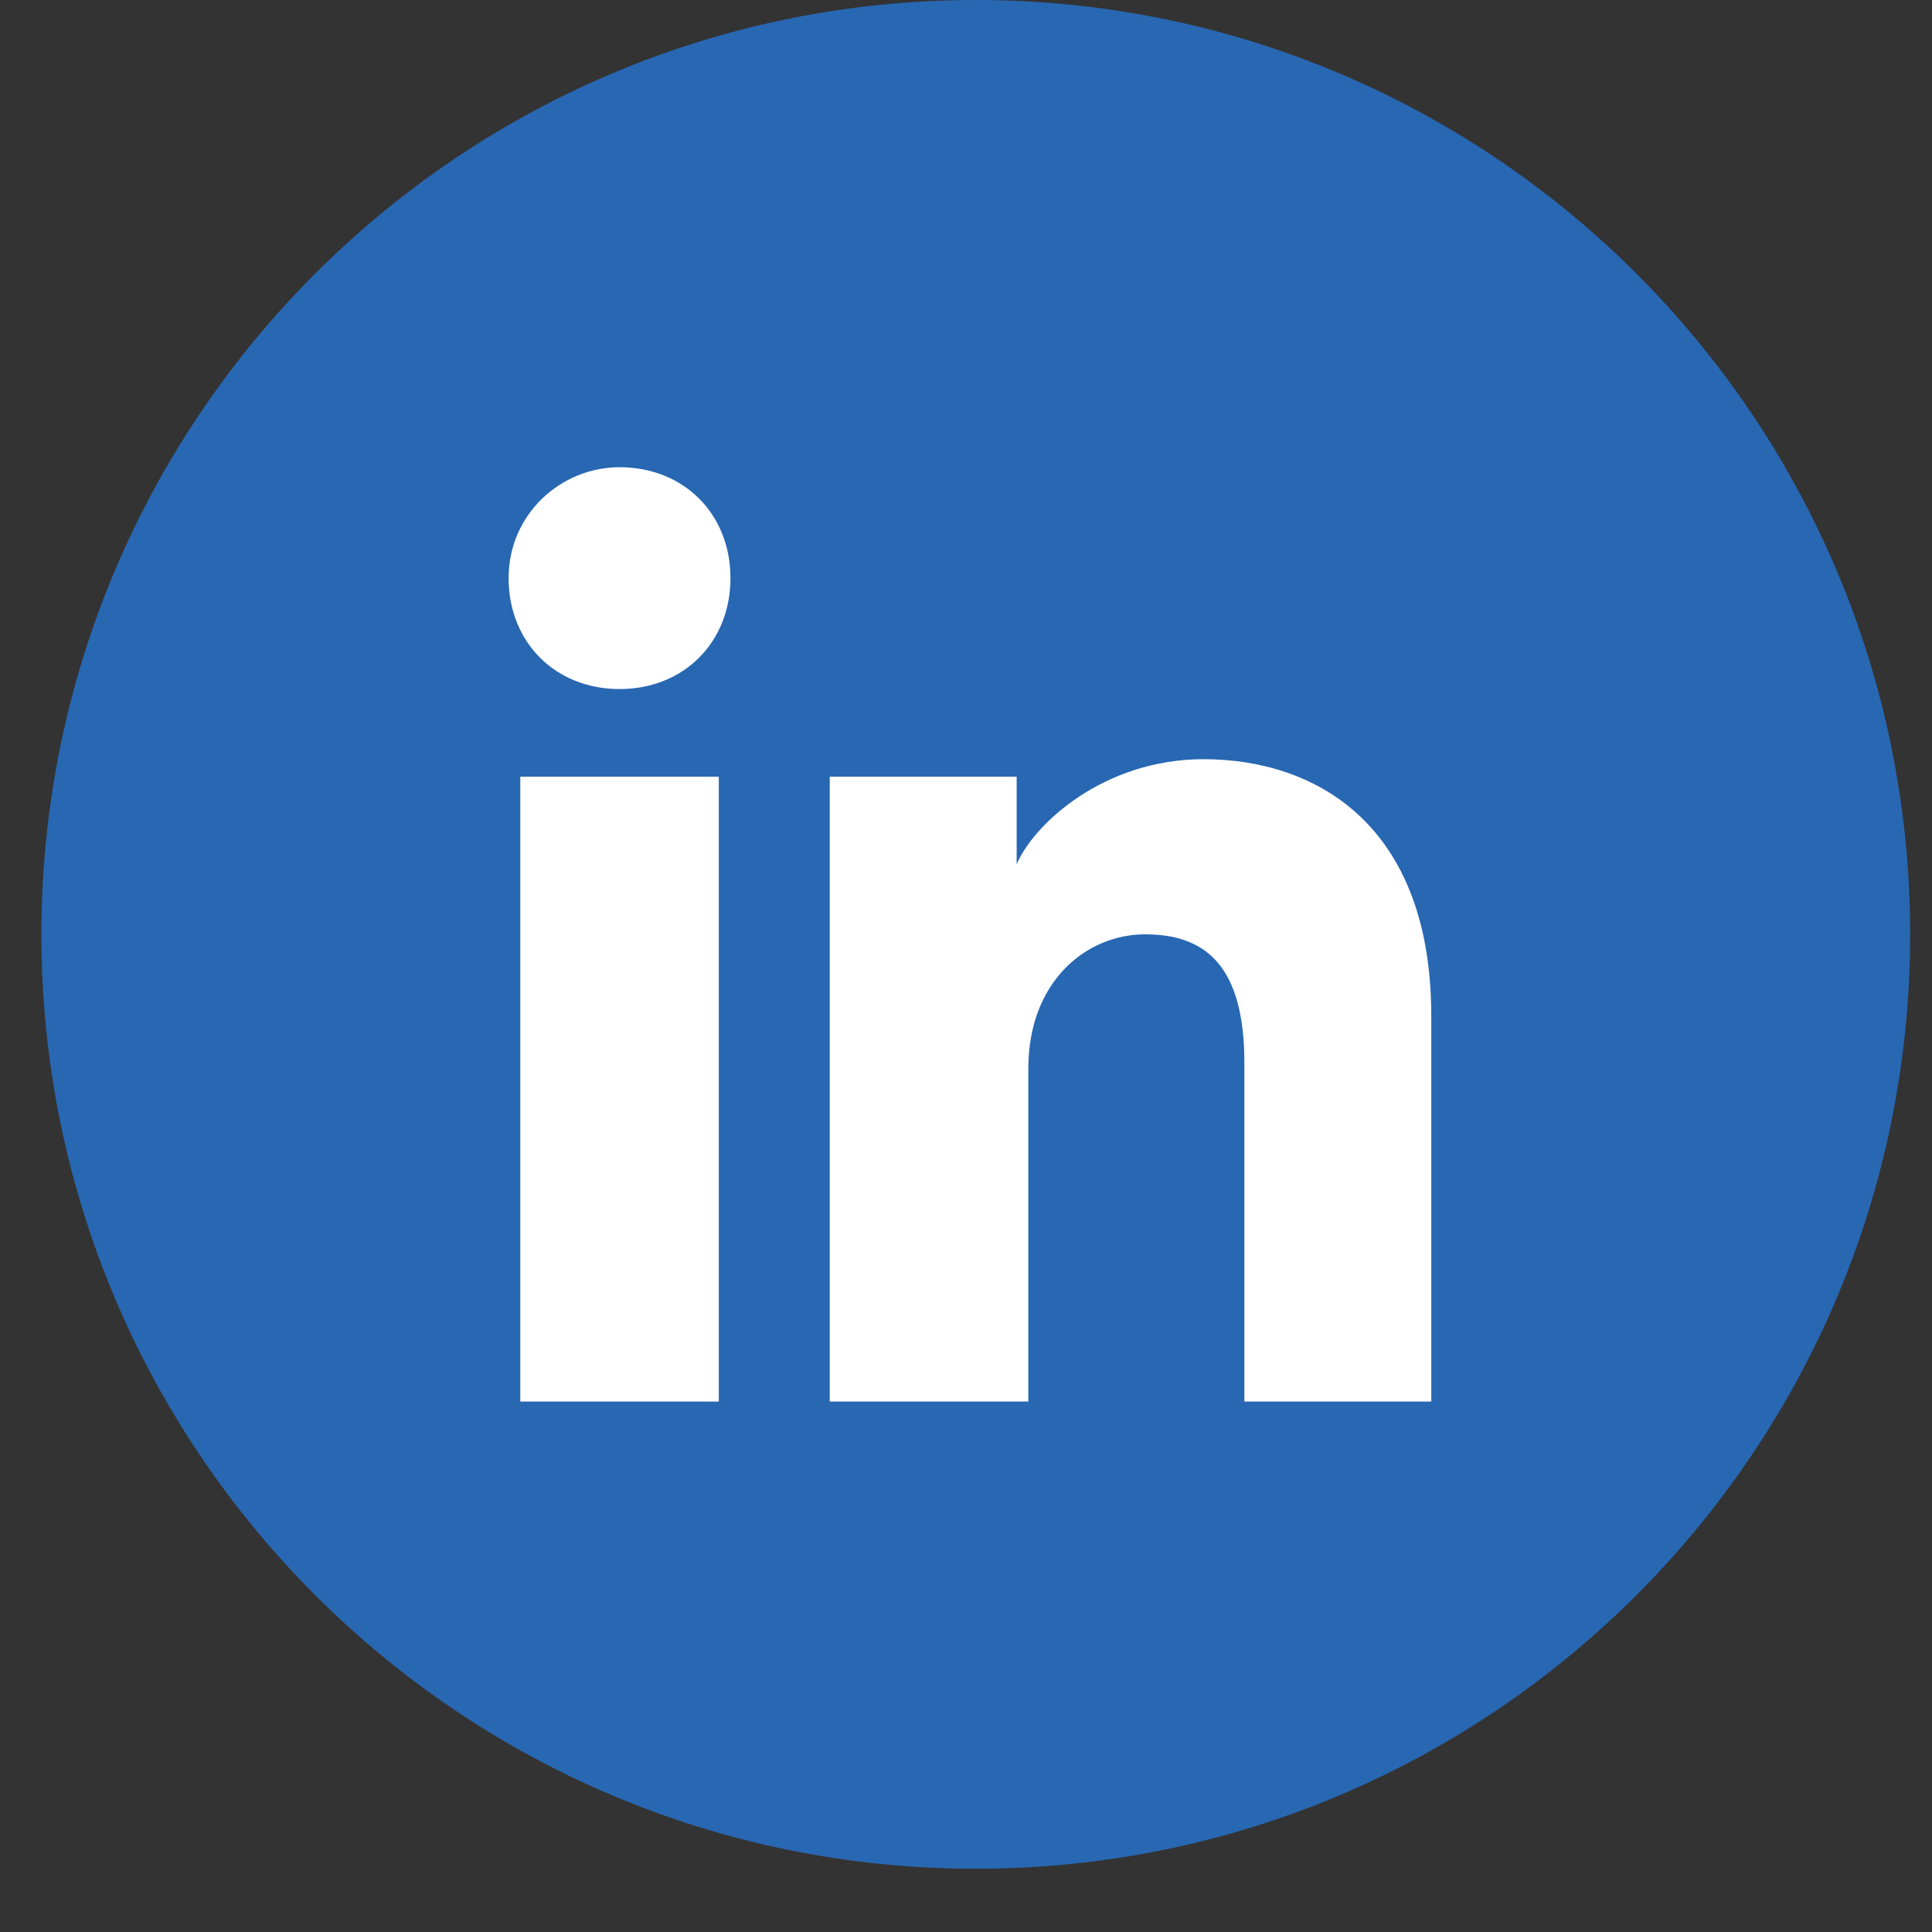 <svg width="23" height="23" viewBox="0 0 23 23" fill="none" xmlns="http://www.w3.org/2000/svg">
<rect x="0" y="0" width="23" height="23" fill="#333333" stroke="none"/>
<path d="M0.493 11.123C0.493 17.267 5.473 22.247 11.617 22.247C17.76 22.247 22.74 17.267 22.74 11.123C22.74 4.98 17.76 0 11.617 0C5.473 0 0.493 4.98 0.493 11.123Z" fill="#2867B2"/>
<path d="M8.557 16.685H6.194V9.246H8.557V16.685ZM7.376 8.203C6.611 8.203 6.055 7.647 6.055 6.882C6.055 6.118 6.68 5.562 7.376 5.562C8.14 5.562 8.696 6.118 8.696 6.882C8.696 7.647 8.14 8.203 7.376 8.203ZM17.178 16.685H14.814V12.653C14.814 11.471 14.328 11.123 13.632 11.123C12.937 11.123 12.242 11.679 12.242 12.722V16.685H9.878V9.246H12.103V10.289C12.312 9.802 13.146 9.038 14.328 9.038C15.649 9.038 17.039 9.802 17.039 12.097V16.685H17.178Z" fill="white"/>
</svg>
